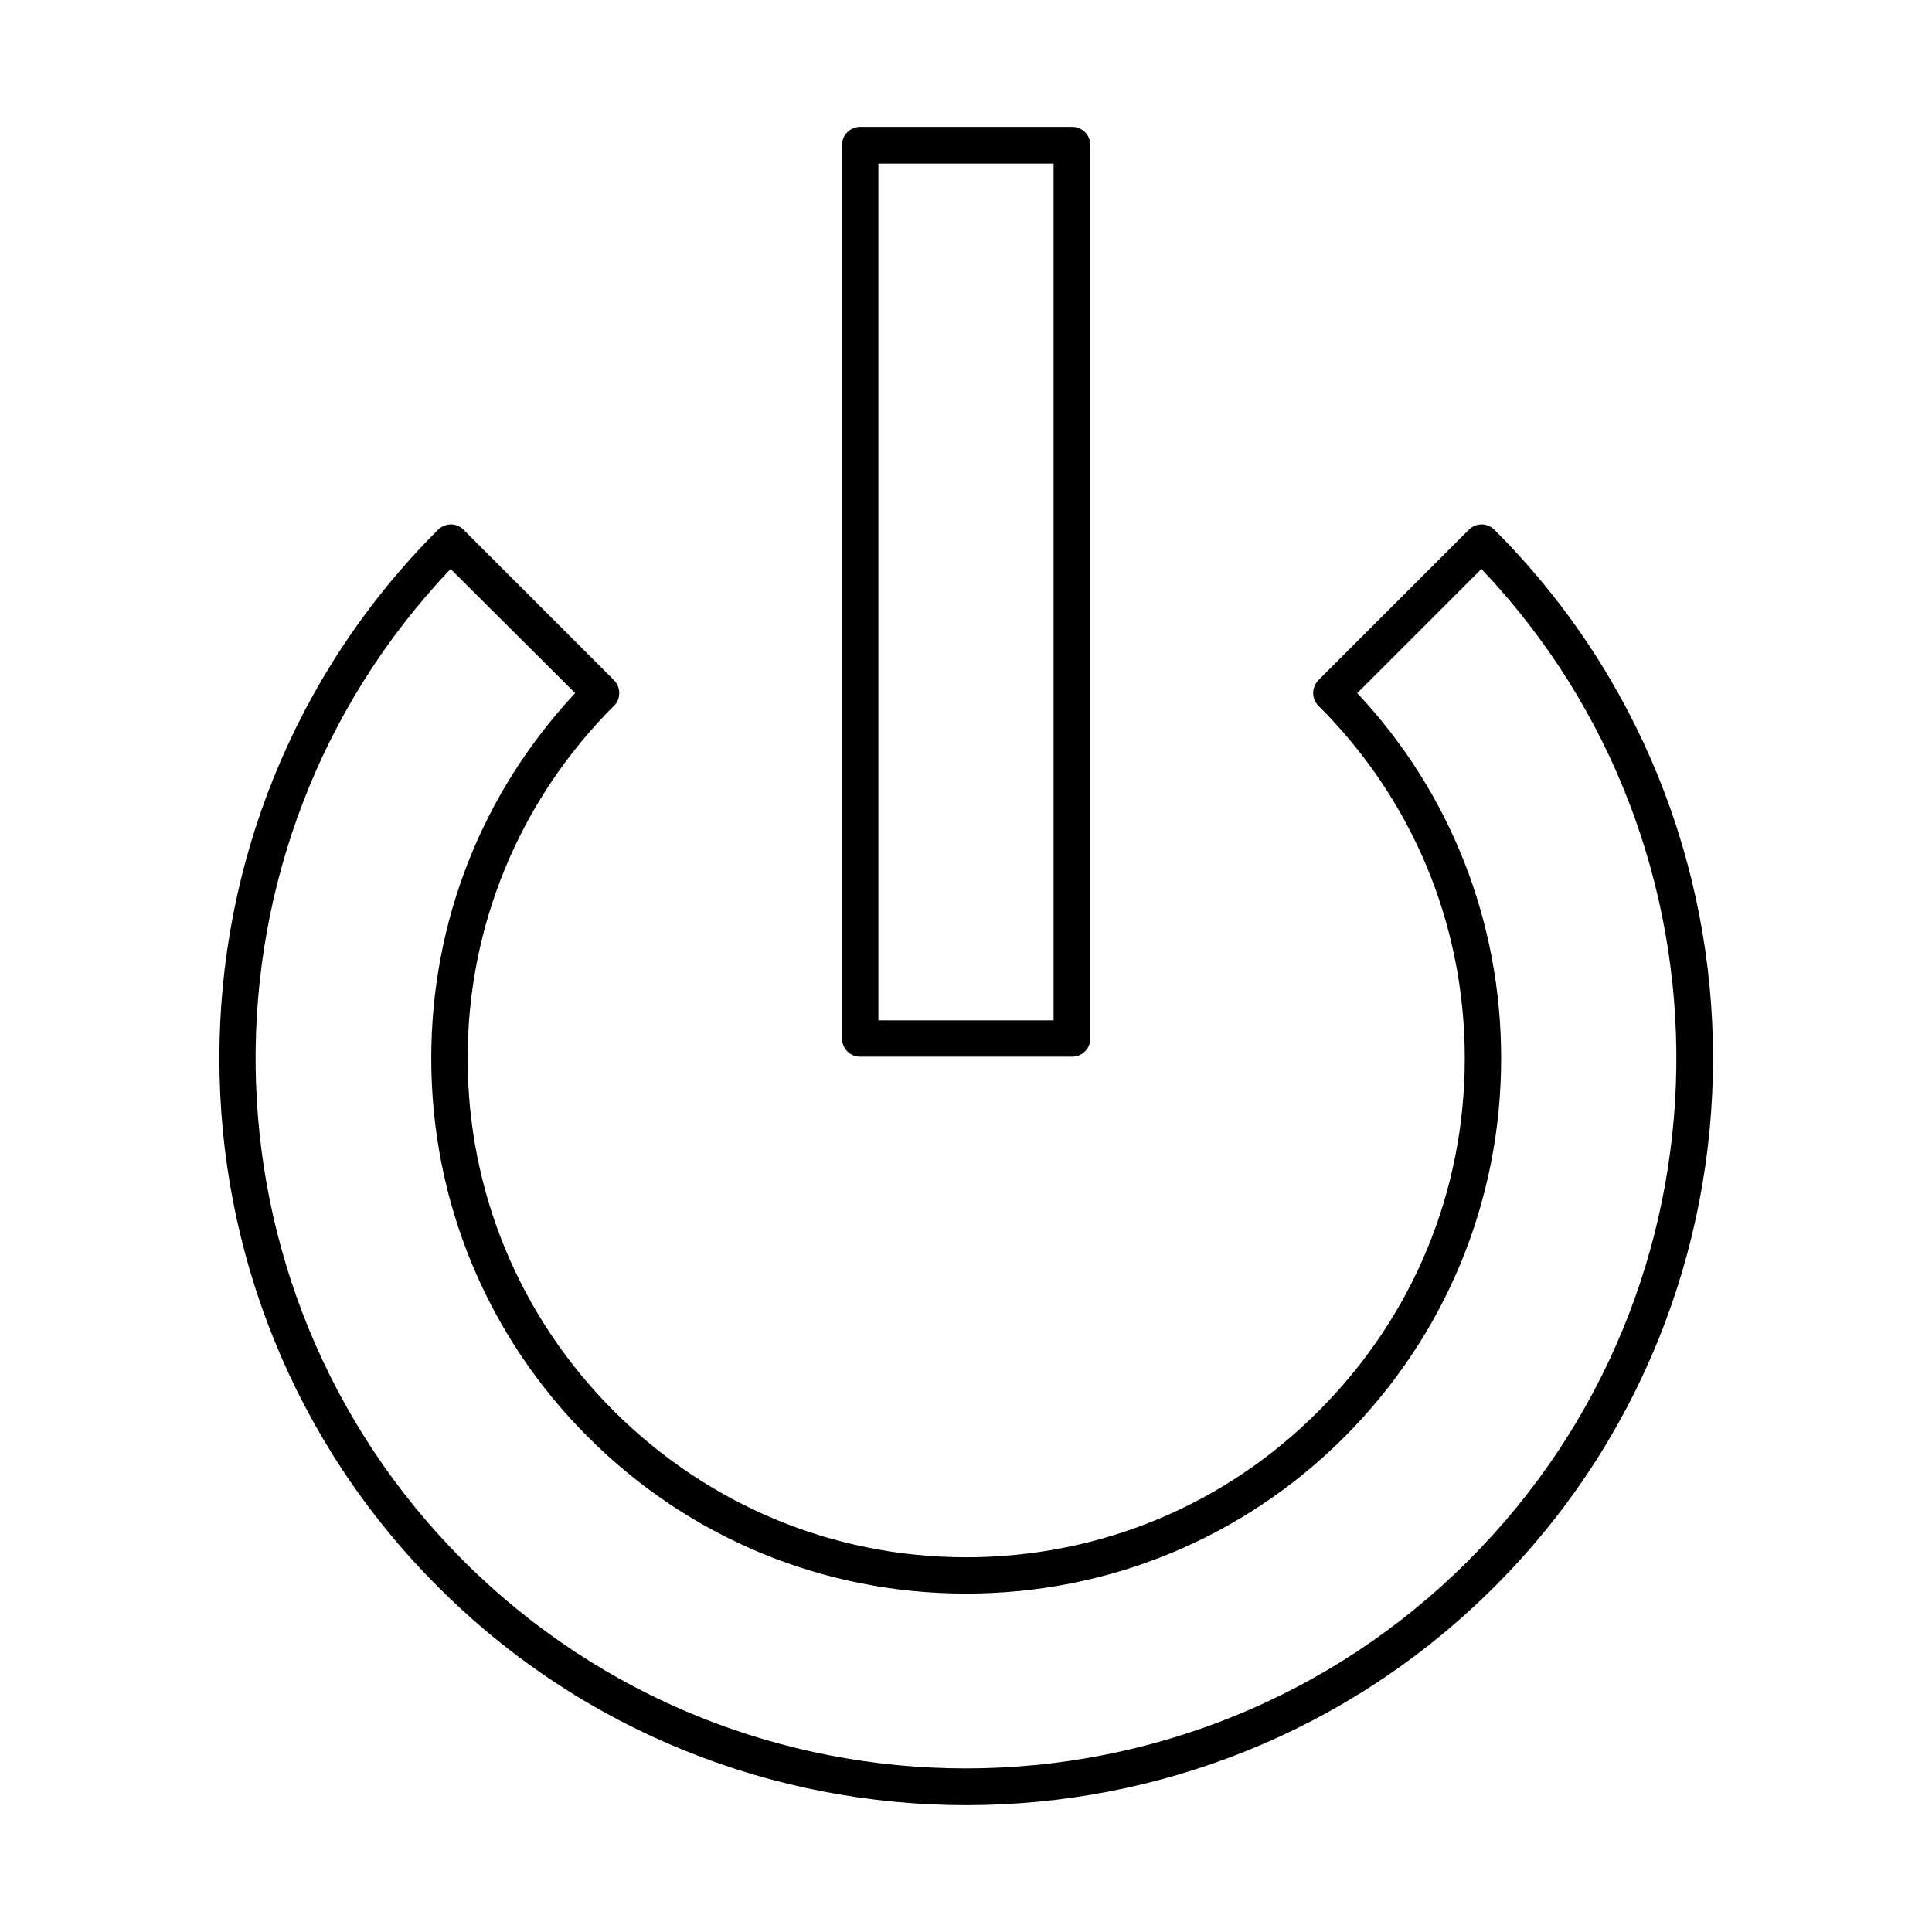 <?xml version="1.0" encoding="UTF-8"?>
<!-- The Best Svg Icon site in the world: iconSvg.co, Visit us! https://iconsvg.co -->
<svg fill="#000000" width="800px" height="800px" version="1.1" viewBox="144 144 512 512" xmlns="http://www.w3.org/2000/svg">
 <g fill-rule="evenodd">
  <path d="m263.41 294.78c-70.008 73.699-68.883 190.55 3.383 262.82 73.395 73.395 192.91 73.395 266.31 0 72.367-72.266 73.496-189.12 3.484-262.82l-32.902 32.902c24.703 26.344 38.133 60.582 38.133 96.766 0 37.926-14.762 73.496-41.516 100.35-26.754 26.754-62.426 41.516-100.25 41.516-37.926 0-73.496-14.762-100.25-41.516-26.754-26.754-41.516-62.426-41.516-100.35 0-36.285 13.531-70.422 38.133-96.766zm136.64 327.61c-50.738 0-101.48-19.27-140.02-57.914-77.188-77.188-77.188-202.86 0-280.04 1.949-1.949 5.023-1.949 6.867 0l39.773 39.773c0.922 0.922 1.434 2.152 1.434 3.484 0 1.332-0.512 2.562-1.434 3.383-24.91 24.91-38.746 58.121-38.746 93.383s13.734 68.473 38.746 93.484c25.012 24.91 58.121 38.746 93.383 38.746 35.262 0 68.473-13.734 93.383-38.746 25.012-25.012 38.746-58.121 38.746-93.484 0-35.262-13.734-68.473-38.746-93.383-0.922-0.922-1.434-2.152-1.434-3.383 0-1.332 0.512-2.562 1.434-3.484l39.773-39.773c1.949-1.949 4.922-1.949 6.867 0 77.188 77.188 77.188 202.86 0 280.04-38.652 38.641-89.391 57.914-140.03 57.914z"/>
  <path d="m376.78 414.4h46.434v-227.05h-46.434zm51.355 9.633h-56.172c-2.664 0-4.816-2.152-4.816-4.816v-236.79c0-2.664 2.152-4.816 4.816-4.816h56.172c2.664 0 4.816 2.152 4.816 4.816v236.79c0 2.664-2.152 4.816-4.816 4.816z"/>
 </g>
</svg>